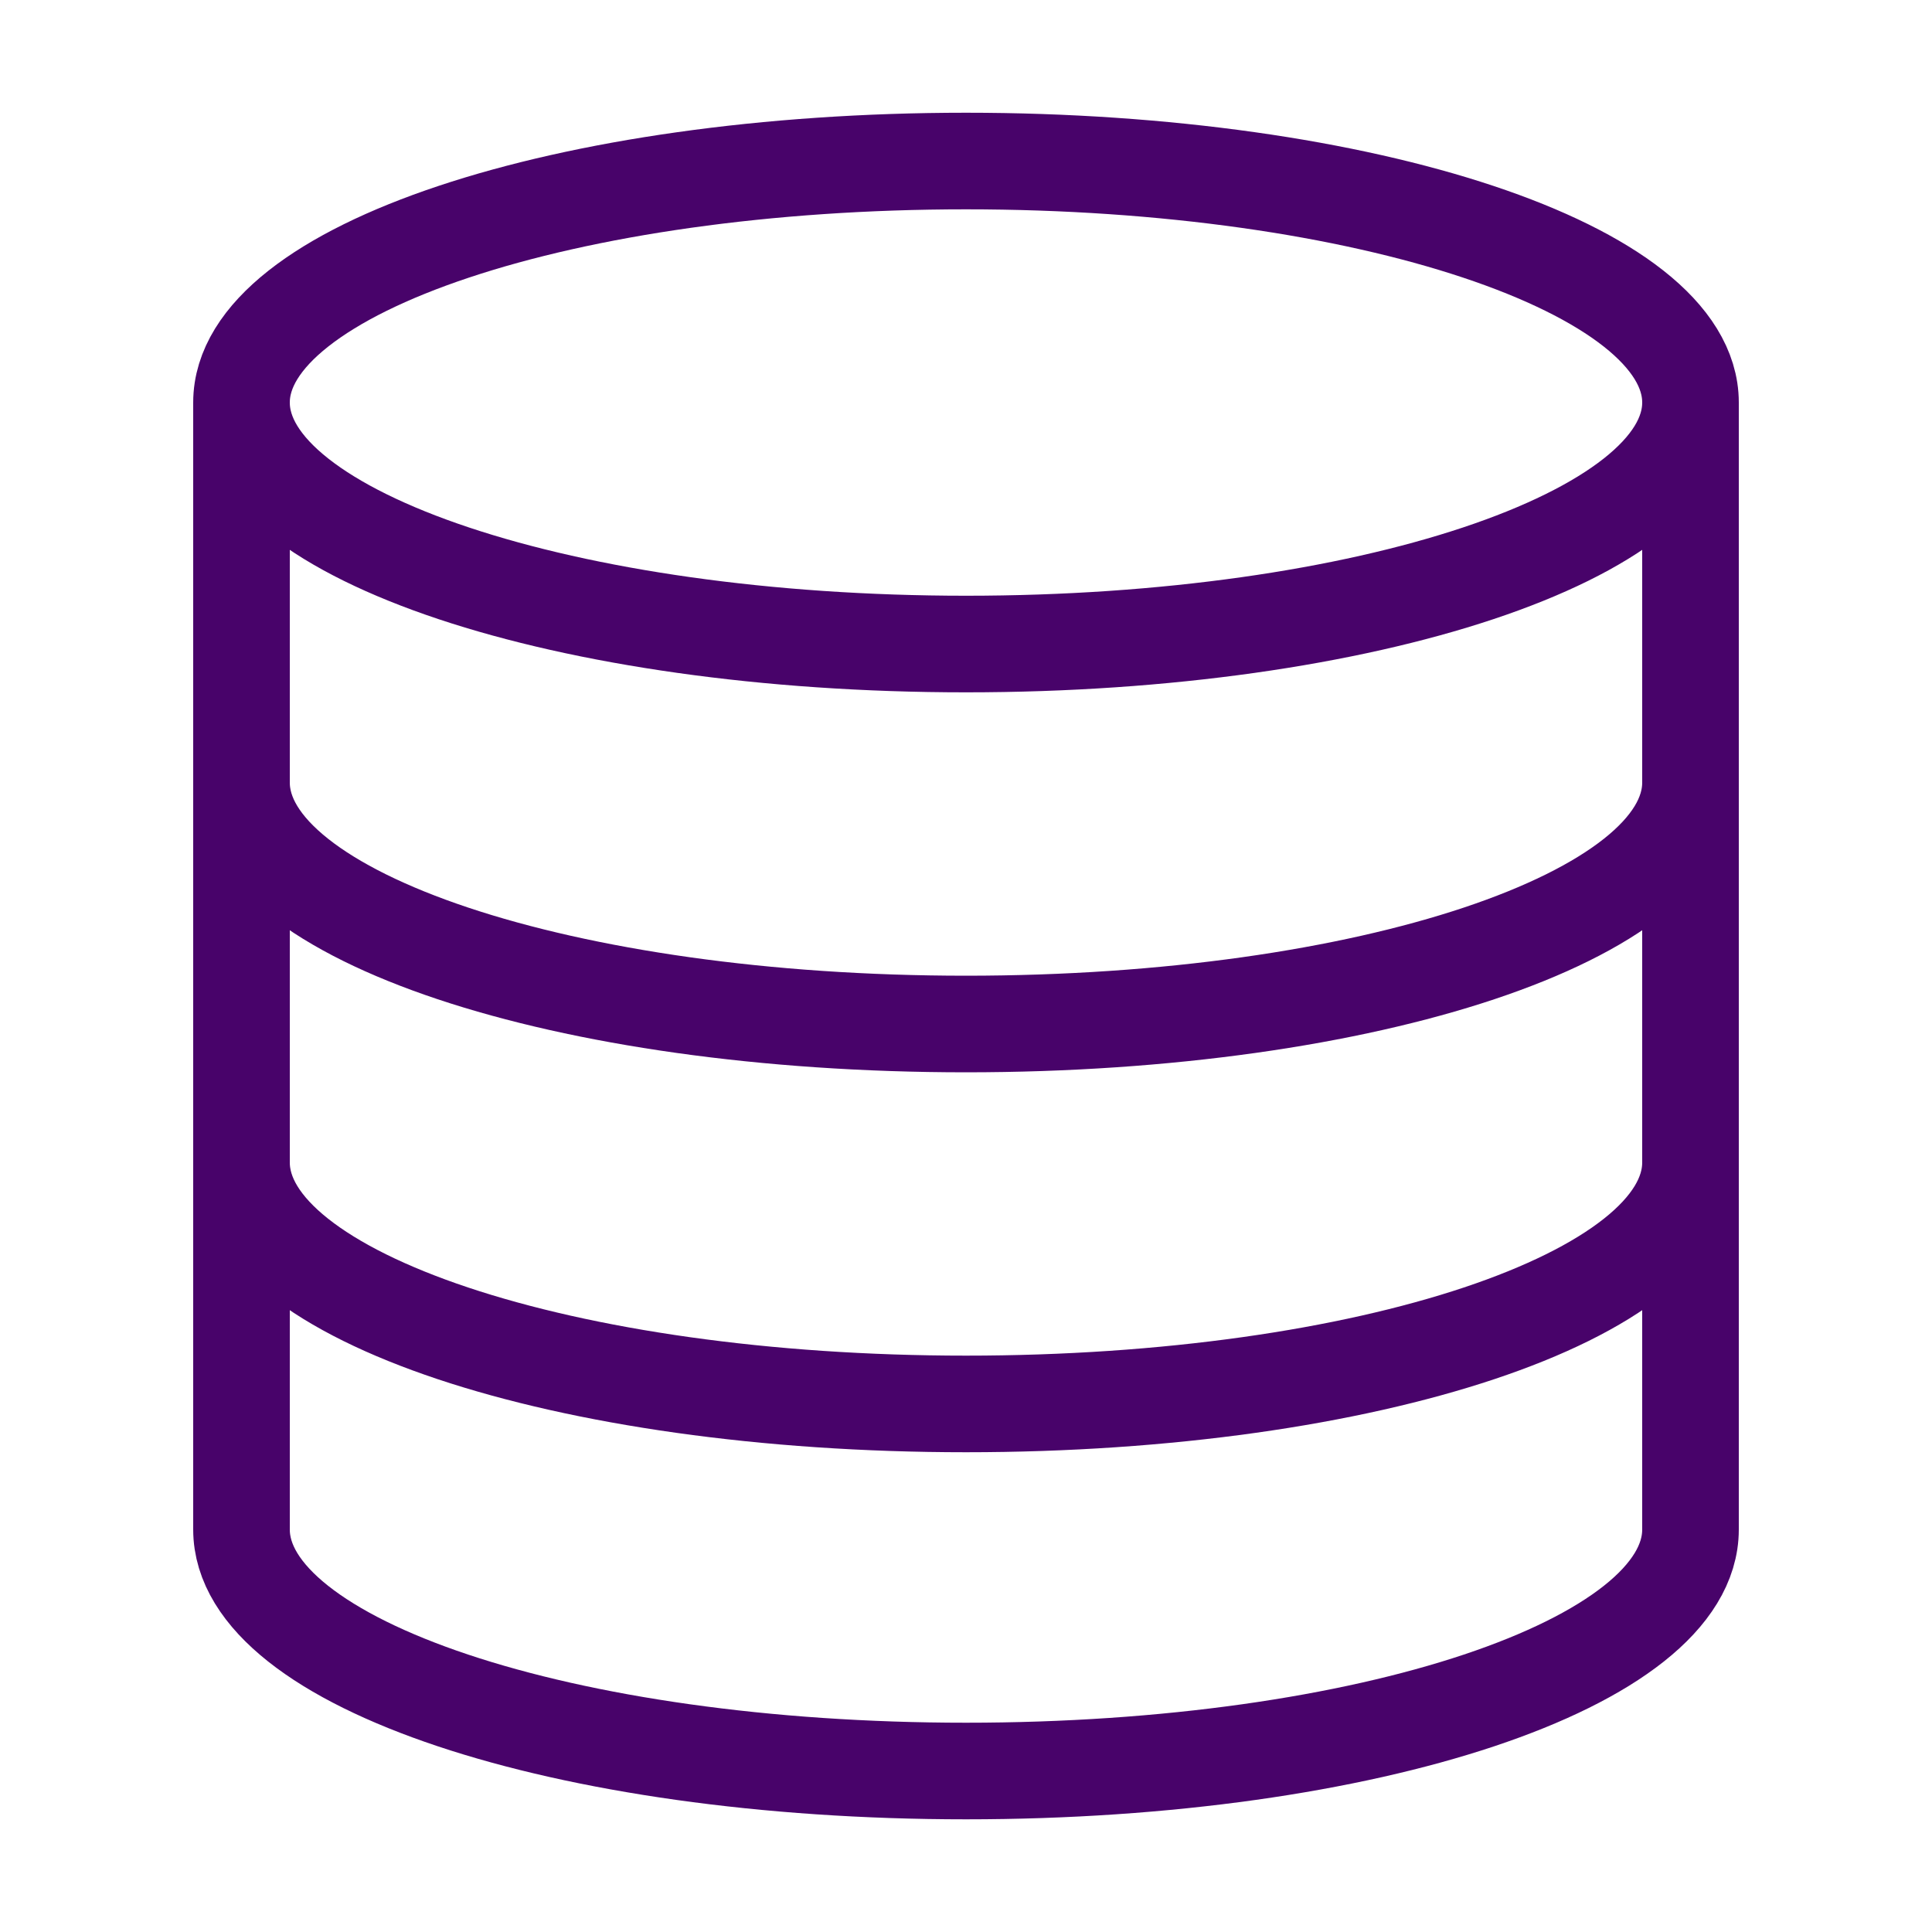 <svg width="40" height="40" viewBox="0 0 40 40" fill="none" xmlns="http://www.w3.org/2000/svg">
<path d="M35 8.334C35 11.095 28.284 13.334 20 13.334C11.716 13.334 5 11.095 5 8.334M35 8.334C35 5.573 28.284 3.334 20 3.334C11.716 3.334 5 5.573 5 8.334M35 8.334V31.667C35 34.434 28.333 36.667 20 36.667C11.667 36.667 5 34.434 5 31.667V8.334M35 16.201C35 18.968 28.333 21.201 20 21.201C11.667 21.201 5 18.968 5 16.201M35 24.067C35 26.834 28.333 29.067 20 29.067C11.667 29.067 5 26.834 5 24.067" stroke="#48036A" stroke-width="2" stroke-linecap="round" stroke-linejoin="round"/>
</svg>
